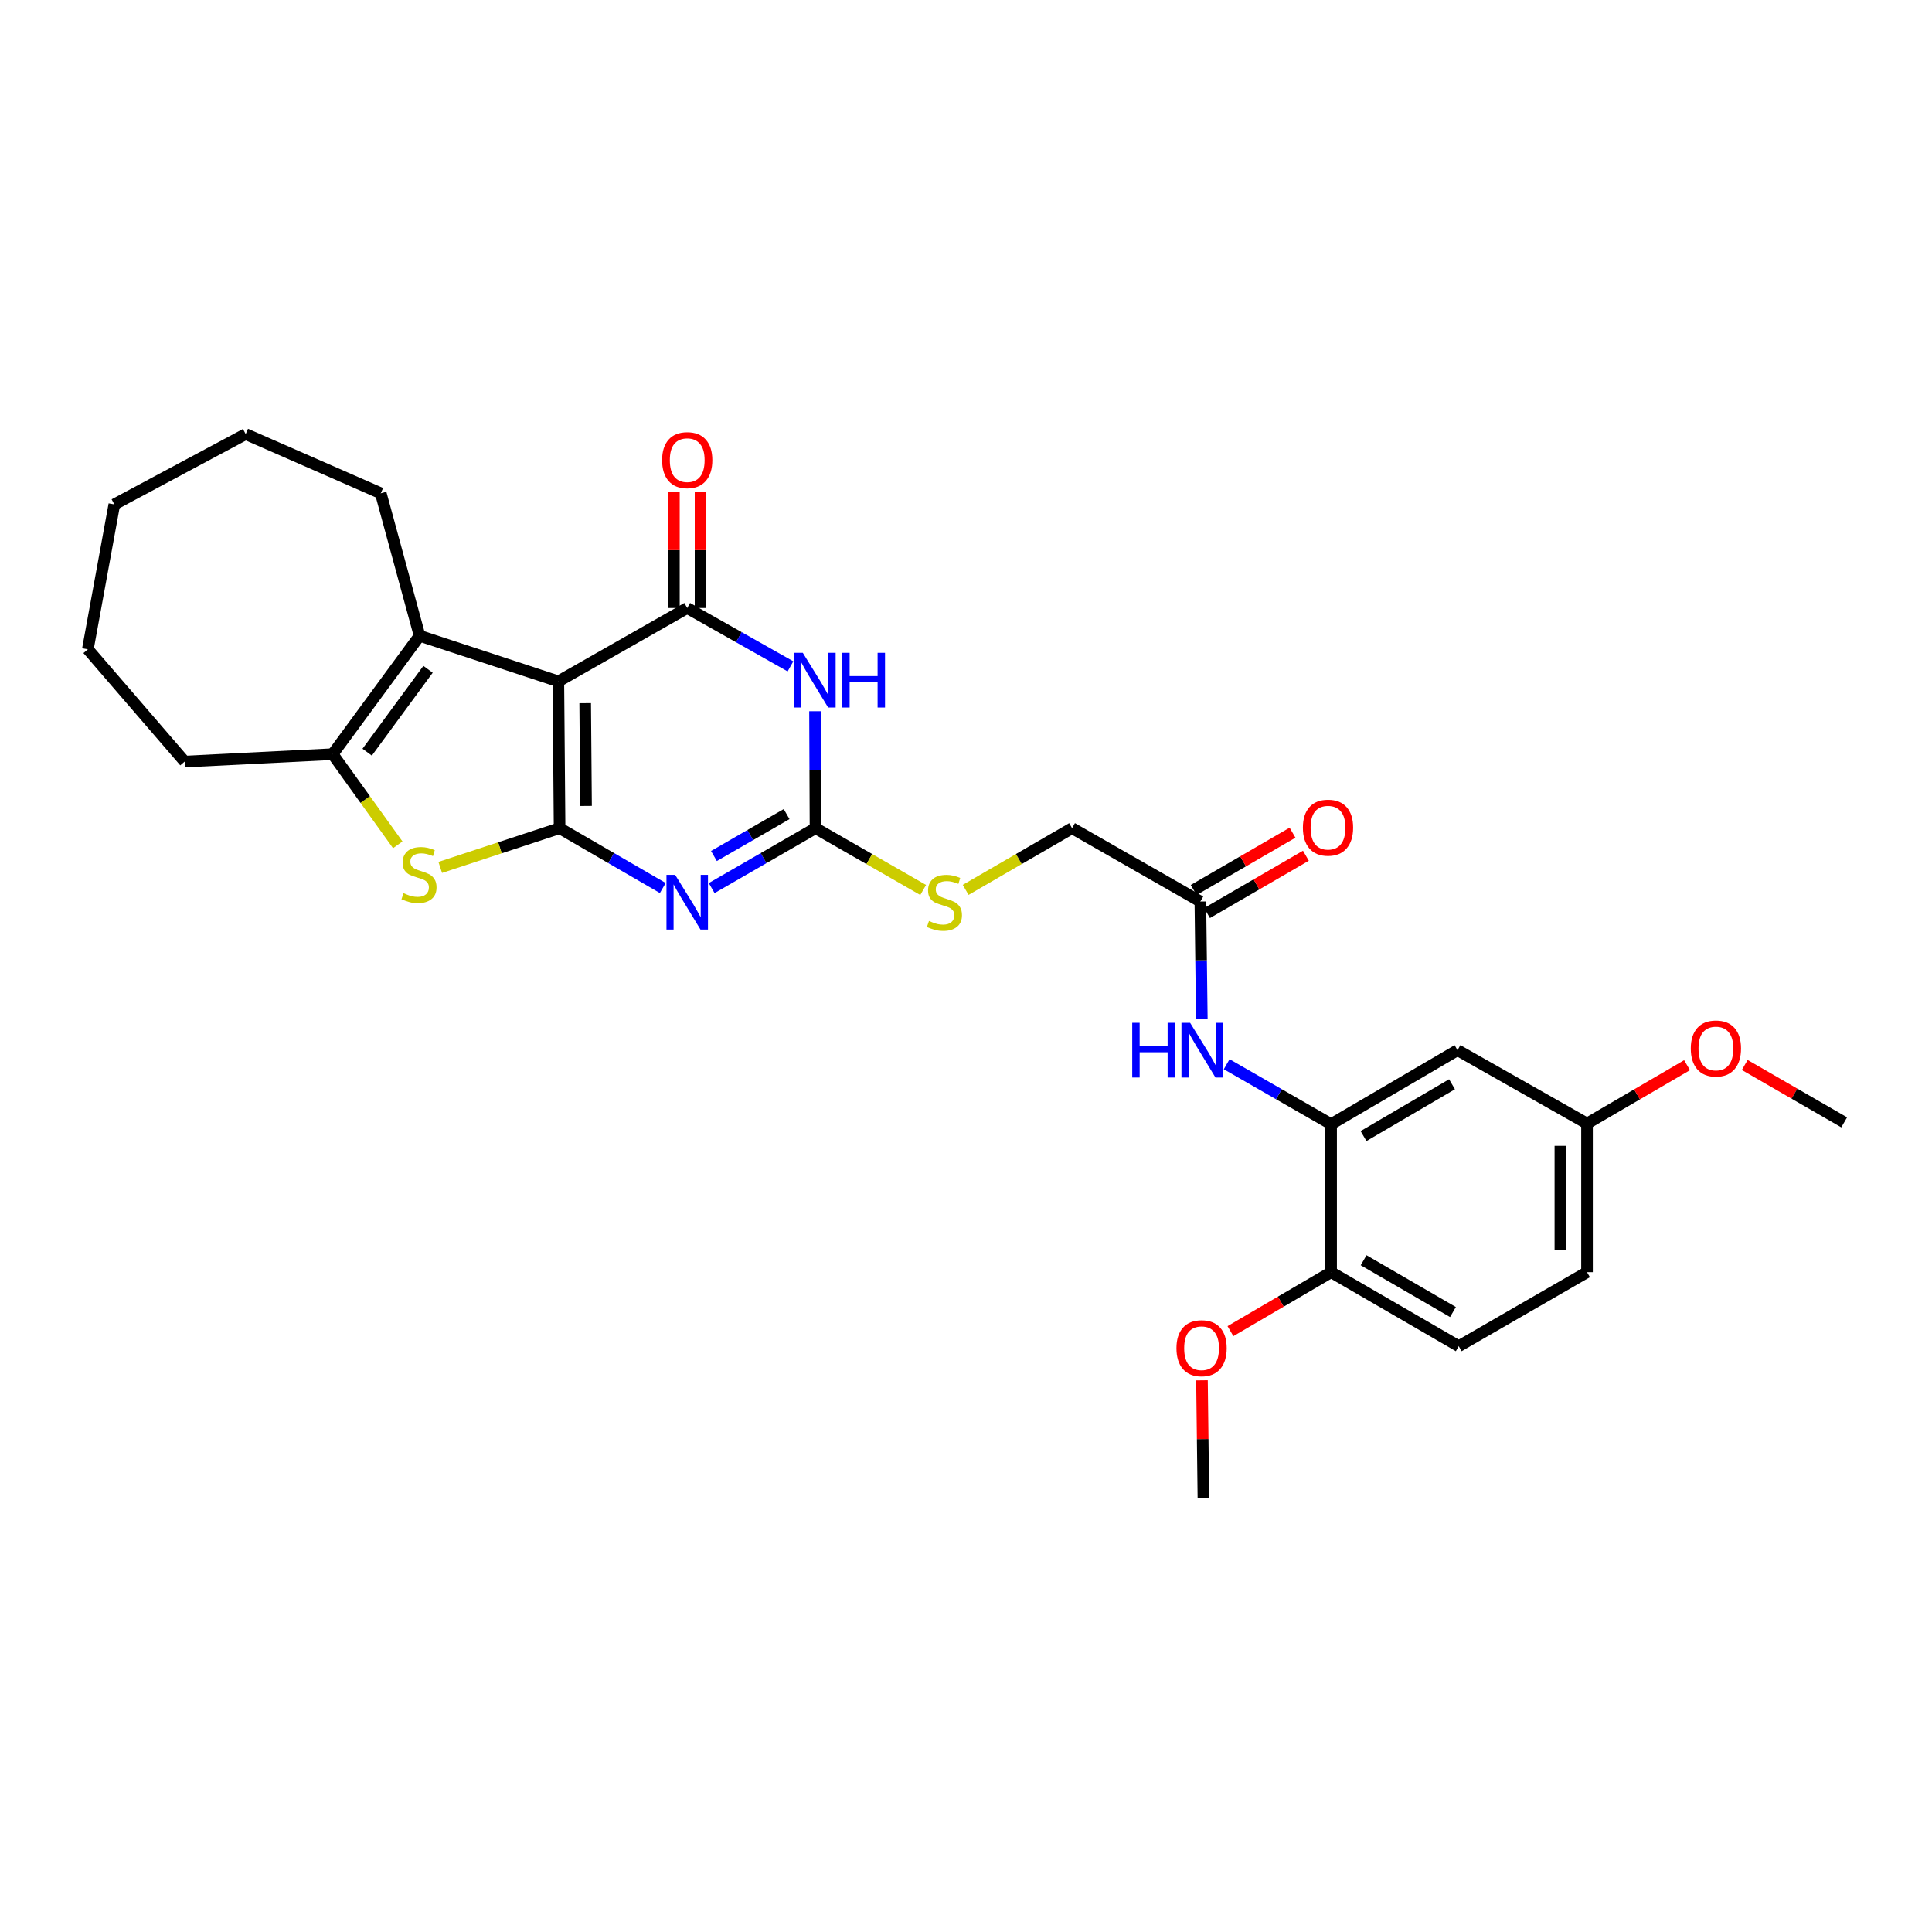 <?xml version='1.0' encoding='iso-8859-1'?>
<svg version='1.1' baseProfile='full'
              xmlns='http://www.w3.org/2000/svg'
                      xmlns:rdkit='http://www.rdkit.org/xml'
                      xmlns:xlink='http://www.w3.org/1999/xlink'
                  xml:space='preserve'
width='1000px' height='1000px' viewBox='0 0 1000 1000'>
<!-- END OF HEADER -->
<rect style='opacity:1.0;fill:#FFFFFF;stroke:none' width='1000' height='1000' x='0' y='0'> </rect>
<path class='bond-0' d='M 289.642,428.665 L 289.006,352.68' style='fill:none;fill-rule:evenodd;stroke:#000000;stroke-width:6px;stroke-linecap:butt;stroke-linejoin:miter;stroke-opacity:1' />
<path class='bond-0' d='M 303.335,417.152 L 302.89,363.963' style='fill:none;fill-rule:evenodd;stroke:#000000;stroke-width:6px;stroke-linecap:butt;stroke-linejoin:miter;stroke-opacity:1' />
<path class='bond-1' d='M 289.642,428.665 L 316.349,444.153' style='fill:none;fill-rule:evenodd;stroke:#000000;stroke-width:6px;stroke-linecap:butt;stroke-linejoin:miter;stroke-opacity:1' />
<path class='bond-1' d='M 316.349,444.153 L 343.057,459.64' style='fill:none;fill-rule:evenodd;stroke:#0000FF;stroke-width:6px;stroke-linecap:butt;stroke-linejoin:miter;stroke-opacity:1' />
<path class='bond-5' d='M 289.642,428.665 L 258.756,438.823' style='fill:none;fill-rule:evenodd;stroke:#000000;stroke-width:6px;stroke-linecap:butt;stroke-linejoin:miter;stroke-opacity:1' />
<path class='bond-5' d='M 258.756,438.823 L 227.869,448.981' style='fill:none;fill-rule:evenodd;stroke:#CCCC00;stroke-width:6px;stroke-linecap:butt;stroke-linejoin:miter;stroke-opacity:1' />
<path class='bond-2' d='M 289.006,352.68 L 355.706,314.699' style='fill:none;fill-rule:evenodd;stroke:#000000;stroke-width:6px;stroke-linecap:butt;stroke-linejoin:miter;stroke-opacity:1' />
<path class='bond-6' d='M 289.006,352.68 L 217.188,329.078' style='fill:none;fill-rule:evenodd;stroke:#000000;stroke-width:6px;stroke-linecap:butt;stroke-linejoin:miter;stroke-opacity:1' />
<path class='bond-4' d='M 368.363,459.673 L 395.231,444.169' style='fill:none;fill-rule:evenodd;stroke:#0000FF;stroke-width:6px;stroke-linecap:butt;stroke-linejoin:miter;stroke-opacity:1' />
<path class='bond-4' d='M 395.231,444.169 L 422.1,428.665' style='fill:none;fill-rule:evenodd;stroke:#000000;stroke-width:6px;stroke-linecap:butt;stroke-linejoin:miter;stroke-opacity:1' />
<path class='bond-4' d='M 369.532,443.078 L 388.34,432.225' style='fill:none;fill-rule:evenodd;stroke:#0000FF;stroke-width:6px;stroke-linecap:butt;stroke-linejoin:miter;stroke-opacity:1' />
<path class='bond-4' d='M 388.34,432.225 L 407.148,421.373' style='fill:none;fill-rule:evenodd;stroke:#000000;stroke-width:6px;stroke-linecap:butt;stroke-linejoin:miter;stroke-opacity:1' />
<path class='bond-13' d='M 362.601,314.699 L 362.601,284.734' style='fill:none;fill-rule:evenodd;stroke:#000000;stroke-width:6px;stroke-linecap:butt;stroke-linejoin:miter;stroke-opacity:1' />
<path class='bond-13' d='M 362.601,284.734 L 362.601,254.769' style='fill:none;fill-rule:evenodd;stroke:#FF0000;stroke-width:6px;stroke-linecap:butt;stroke-linejoin:miter;stroke-opacity:1' />
<path class='bond-13' d='M 348.812,314.699 L 348.812,284.734' style='fill:none;fill-rule:evenodd;stroke:#000000;stroke-width:6px;stroke-linecap:butt;stroke-linejoin:miter;stroke-opacity:1' />
<path class='bond-13' d='M 348.812,284.734 L 348.812,254.769' style='fill:none;fill-rule:evenodd;stroke:#FF0000;stroke-width:6px;stroke-linecap:butt;stroke-linejoin:miter;stroke-opacity:1' />
<path class='bond-30' d='M 355.706,314.699 L 382.427,329.807' style='fill:none;fill-rule:evenodd;stroke:#000000;stroke-width:6px;stroke-linecap:butt;stroke-linejoin:miter;stroke-opacity:1' />
<path class='bond-30' d='M 382.427,329.807 L 409.148,344.915' style='fill:none;fill-rule:evenodd;stroke:#0000FF;stroke-width:6px;stroke-linecap:butt;stroke-linejoin:miter;stroke-opacity:1' />
<path class='bond-3' d='M 421.852,368.135 L 421.976,398.4' style='fill:none;fill-rule:evenodd;stroke:#0000FF;stroke-width:6px;stroke-linecap:butt;stroke-linejoin:miter;stroke-opacity:1' />
<path class='bond-3' d='M 421.976,398.4 L 422.1,428.665' style='fill:none;fill-rule:evenodd;stroke:#000000;stroke-width:6px;stroke-linecap:butt;stroke-linejoin:miter;stroke-opacity:1' />
<path class='bond-12' d='M 422.1,428.665 L 449.967,444.662' style='fill:none;fill-rule:evenodd;stroke:#000000;stroke-width:6px;stroke-linecap:butt;stroke-linejoin:miter;stroke-opacity:1' />
<path class='bond-12' d='M 449.967,444.662 L 477.835,460.659' style='fill:none;fill-rule:evenodd;stroke:#CCCC00;stroke-width:6px;stroke-linecap:butt;stroke-linejoin:miter;stroke-opacity:1' />
<path class='bond-7' d='M 205.879,437.283 L 189.031,413.819' style='fill:none;fill-rule:evenodd;stroke:#CCCC00;stroke-width:6px;stroke-linecap:butt;stroke-linejoin:miter;stroke-opacity:1' />
<path class='bond-7' d='M 189.031,413.819 L 172.183,390.355' style='fill:none;fill-rule:evenodd;stroke:#000000;stroke-width:6px;stroke-linecap:butt;stroke-linejoin:miter;stroke-opacity:1' />
<path class='bond-19' d='M 217.188,329.078 L 197.087,255.323' style='fill:none;fill-rule:evenodd;stroke:#000000;stroke-width:6px;stroke-linecap:butt;stroke-linejoin:miter;stroke-opacity:1' />
<path class='bond-29' d='M 217.188,329.078 L 172.183,390.355' style='fill:none;fill-rule:evenodd;stroke:#000000;stroke-width:6px;stroke-linecap:butt;stroke-linejoin:miter;stroke-opacity:1' />
<path class='bond-29' d='M 221.551,346.432 L 190.047,389.326' style='fill:none;fill-rule:evenodd;stroke:#000000;stroke-width:6px;stroke-linecap:butt;stroke-linejoin:miter;stroke-opacity:1' />
<path class='bond-21' d='M 172.183,390.355 L 95.577,394.193' style='fill:none;fill-rule:evenodd;stroke:#000000;stroke-width:6px;stroke-linecap:butt;stroke-linejoin:miter;stroke-opacity:1' />
<path class='bond-8' d='M 688.978,581.876 L 661.952,566.356' style='fill:none;fill-rule:evenodd;stroke:#000000;stroke-width:6px;stroke-linecap:butt;stroke-linejoin:miter;stroke-opacity:1' />
<path class='bond-8' d='M 661.952,566.356 L 634.925,550.837' style='fill:none;fill-rule:evenodd;stroke:#0000FF;stroke-width:6px;stroke-linecap:butt;stroke-linejoin:miter;stroke-opacity:1' />
<path class='bond-11' d='M 688.978,581.876 L 754.406,543.565' style='fill:none;fill-rule:evenodd;stroke:#000000;stroke-width:6px;stroke-linecap:butt;stroke-linejoin:miter;stroke-opacity:1' />
<path class='bond-11' d='M 705.759,588.028 L 751.559,561.211' style='fill:none;fill-rule:evenodd;stroke:#000000;stroke-width:6px;stroke-linecap:butt;stroke-linejoin:miter;stroke-opacity:1' />
<path class='bond-14' d='M 688.978,581.876 L 688.978,658.481' style='fill:none;fill-rule:evenodd;stroke:#000000;stroke-width:6px;stroke-linecap:butt;stroke-linejoin:miter;stroke-opacity:1' />
<path class='bond-9' d='M 622.062,527.482 L 621.683,497.056' style='fill:none;fill-rule:evenodd;stroke:#0000FF;stroke-width:6px;stroke-linecap:butt;stroke-linejoin:miter;stroke-opacity:1' />
<path class='bond-9' d='M 621.683,497.056 L 621.305,466.631' style='fill:none;fill-rule:evenodd;stroke:#000000;stroke-width:6px;stroke-linecap:butt;stroke-linejoin:miter;stroke-opacity:1' />
<path class='bond-10' d='M 621.305,466.631 L 554.903,428.665' style='fill:none;fill-rule:evenodd;stroke:#000000;stroke-width:6px;stroke-linecap:butt;stroke-linejoin:miter;stroke-opacity:1' />
<path class='bond-15' d='M 624.763,472.595 L 650.344,457.762' style='fill:none;fill-rule:evenodd;stroke:#000000;stroke-width:6px;stroke-linecap:butt;stroke-linejoin:miter;stroke-opacity:1' />
<path class='bond-15' d='M 650.344,457.762 L 675.926,442.93' style='fill:none;fill-rule:evenodd;stroke:#FF0000;stroke-width:6px;stroke-linecap:butt;stroke-linejoin:miter;stroke-opacity:1' />
<path class='bond-15' d='M 617.846,460.666 L 643.428,445.834' style='fill:none;fill-rule:evenodd;stroke:#000000;stroke-width:6px;stroke-linecap:butt;stroke-linejoin:miter;stroke-opacity:1' />
<path class='bond-15' d='M 643.428,445.834 L 669.009,431.001' style='fill:none;fill-rule:evenodd;stroke:#FF0000;stroke-width:6px;stroke-linecap:butt;stroke-linejoin:miter;stroke-opacity:1' />
<path class='bond-18' d='M 754.406,543.565 L 821.436,581.546' style='fill:none;fill-rule:evenodd;stroke:#000000;stroke-width:6px;stroke-linecap:butt;stroke-linejoin:miter;stroke-opacity:1' />
<path class='bond-17' d='M 499.828,460.603 L 527.365,444.634' style='fill:none;fill-rule:evenodd;stroke:#CCCC00;stroke-width:6px;stroke-linecap:butt;stroke-linejoin:miter;stroke-opacity:1' />
<path class='bond-17' d='M 527.365,444.634 L 554.903,428.665' style='fill:none;fill-rule:evenodd;stroke:#000000;stroke-width:6px;stroke-linecap:butt;stroke-linejoin:miter;stroke-opacity:1' />
<path class='bond-16' d='M 688.978,658.481 L 755.042,696.791' style='fill:none;fill-rule:evenodd;stroke:#000000;stroke-width:6px;stroke-linecap:butt;stroke-linejoin:miter;stroke-opacity:1' />
<path class='bond-16' d='M 705.805,652.299 L 752.05,679.116' style='fill:none;fill-rule:evenodd;stroke:#000000;stroke-width:6px;stroke-linecap:butt;stroke-linejoin:miter;stroke-opacity:1' />
<path class='bond-22' d='M 688.978,658.481 L 662.926,673.742' style='fill:none;fill-rule:evenodd;stroke:#000000;stroke-width:6px;stroke-linecap:butt;stroke-linejoin:miter;stroke-opacity:1' />
<path class='bond-22' d='M 662.926,673.742 L 636.875,689.003' style='fill:none;fill-rule:evenodd;stroke:#FF0000;stroke-width:6px;stroke-linecap:butt;stroke-linejoin:miter;stroke-opacity:1' />
<path class='bond-20' d='M 755.042,696.791 L 821.436,658.481' style='fill:none;fill-rule:evenodd;stroke:#000000;stroke-width:6px;stroke-linecap:butt;stroke-linejoin:miter;stroke-opacity:1' />
<path class='bond-23' d='M 821.436,581.546 L 847.328,566.437' style='fill:none;fill-rule:evenodd;stroke:#000000;stroke-width:6px;stroke-linecap:butt;stroke-linejoin:miter;stroke-opacity:1' />
<path class='bond-23' d='M 847.328,566.437 L 873.221,551.328' style='fill:none;fill-rule:evenodd;stroke:#FF0000;stroke-width:6px;stroke-linecap:butt;stroke-linejoin:miter;stroke-opacity:1' />
<path class='bond-32' d='M 821.436,581.546 L 821.436,658.481' style='fill:none;fill-rule:evenodd;stroke:#000000;stroke-width:6px;stroke-linecap:butt;stroke-linejoin:miter;stroke-opacity:1' />
<path class='bond-32' d='M 807.647,593.087 L 807.647,646.941' style='fill:none;fill-rule:evenodd;stroke:#000000;stroke-width:6px;stroke-linecap:butt;stroke-linejoin:miter;stroke-opacity:1' />
<path class='bond-26' d='M 197.087,255.323 L 127.169,224.688' style='fill:none;fill-rule:evenodd;stroke:#000000;stroke-width:6px;stroke-linecap:butt;stroke-linejoin:miter;stroke-opacity:1' />
<path class='bond-27' d='M 95.577,394.193 L 45.455,336.08' style='fill:none;fill-rule:evenodd;stroke:#000000;stroke-width:6px;stroke-linecap:butt;stroke-linejoin:miter;stroke-opacity:1' />
<path class='bond-24' d='M 622.137,714.456 L 622.51,744.884' style='fill:none;fill-rule:evenodd;stroke:#FF0000;stroke-width:6px;stroke-linecap:butt;stroke-linejoin:miter;stroke-opacity:1' />
<path class='bond-24' d='M 622.51,744.884 L 622.883,775.312' style='fill:none;fill-rule:evenodd;stroke:#000000;stroke-width:6px;stroke-linecap:butt;stroke-linejoin:miter;stroke-opacity:1' />
<path class='bond-25' d='M 903.068,551.223 L 928.807,566.074' style='fill:none;fill-rule:evenodd;stroke:#FF0000;stroke-width:6px;stroke-linecap:butt;stroke-linejoin:miter;stroke-opacity:1' />
<path class='bond-25' d='M 928.807,566.074 L 954.545,580.926' style='fill:none;fill-rule:evenodd;stroke:#000000;stroke-width:6px;stroke-linecap:butt;stroke-linejoin:miter;stroke-opacity:1' />
<path class='bond-31' d='M 127.169,224.688 L 59.175,261.076' style='fill:none;fill-rule:evenodd;stroke:#000000;stroke-width:6px;stroke-linecap:butt;stroke-linejoin:miter;stroke-opacity:1' />
<path class='bond-28' d='M 45.455,336.08 L 59.175,261.076' style='fill:none;fill-rule:evenodd;stroke:#000000;stroke-width:6px;stroke-linecap:butt;stroke-linejoin:miter;stroke-opacity:1' />
<path  class='atom-2' d='M 349.446 452.815
L 358.726 467.815
Q 359.646 469.295, 361.126 471.975
Q 362.606 474.655, 362.686 474.815
L 362.686 452.815
L 366.446 452.815
L 366.446 481.135
L 362.566 481.135
L 352.606 464.735
Q 351.446 462.815, 350.206 460.615
Q 349.006 458.415, 348.646 457.735
L 348.646 481.135
L 344.966 481.135
L 344.966 452.815
L 349.446 452.815
' fill='#0000FF'/>
<path  class='atom-4' d='M 415.526 337.9
L 424.806 352.9
Q 425.726 354.38, 427.206 357.06
Q 428.686 359.74, 428.766 359.9
L 428.766 337.9
L 432.526 337.9
L 432.526 366.22
L 428.646 366.22
L 418.686 349.82
Q 417.526 347.9, 416.286 345.7
Q 415.086 343.5, 414.726 342.82
L 414.726 366.22
L 411.046 366.22
L 411.046 337.9
L 415.526 337.9
' fill='#0000FF'/>
<path  class='atom-4' d='M 435.926 337.9
L 439.766 337.9
L 439.766 349.94
L 454.246 349.94
L 454.246 337.9
L 458.086 337.9
L 458.086 366.22
L 454.246 366.22
L 454.246 353.14
L 439.766 353.14
L 439.766 366.22
L 435.926 366.22
L 435.926 337.9
' fill='#0000FF'/>
<path  class='atom-6' d='M 208.874 462.317
Q 209.194 462.437, 210.514 462.997
Q 211.834 463.557, 213.274 463.917
Q 214.754 464.237, 216.194 464.237
Q 218.874 464.237, 220.434 462.957
Q 221.994 461.637, 221.994 459.357
Q 221.994 457.797, 221.194 456.837
Q 220.434 455.877, 219.234 455.357
Q 218.034 454.837, 216.034 454.237
Q 213.514 453.477, 211.994 452.757
Q 210.514 452.037, 209.434 450.517
Q 208.394 448.997, 208.394 446.437
Q 208.394 442.877, 210.794 440.677
Q 213.234 438.477, 218.034 438.477
Q 221.314 438.477, 225.034 440.037
L 224.114 443.117
Q 220.714 441.717, 218.154 441.717
Q 215.394 441.717, 213.874 442.877
Q 212.354 443.997, 212.394 445.957
Q 212.394 447.477, 213.154 448.397
Q 213.954 449.317, 215.074 449.837
Q 216.234 450.357, 218.154 450.957
Q 220.714 451.757, 222.234 452.557
Q 223.754 453.357, 224.834 454.997
Q 225.954 456.597, 225.954 459.357
Q 225.954 463.277, 223.314 465.397
Q 220.714 467.477, 216.354 467.477
Q 213.834 467.477, 211.914 466.917
Q 210.034 466.397, 207.794 465.477
L 208.874 462.317
' fill='#CCCC00'/>
<path  class='atom-10' d='M 586.042 529.405
L 589.882 529.405
L 589.882 541.445
L 604.362 541.445
L 604.362 529.405
L 608.202 529.405
L 608.202 557.725
L 604.362 557.725
L 604.362 544.645
L 589.882 544.645
L 589.882 557.725
L 586.042 557.725
L 586.042 529.405
' fill='#0000FF'/>
<path  class='atom-10' d='M 616.002 529.405
L 625.282 544.405
Q 626.202 545.885, 627.682 548.565
Q 629.162 551.245, 629.242 551.405
L 629.242 529.405
L 633.002 529.405
L 633.002 557.725
L 629.122 557.725
L 619.162 541.325
Q 618.002 539.405, 616.762 537.205
Q 615.562 535.005, 615.202 534.325
L 615.202 557.725
L 611.522 557.725
L 611.522 529.405
L 616.002 529.405
' fill='#0000FF'/>
<path  class='atom-13' d='M 480.839 476.695
Q 481.159 476.815, 482.479 477.375
Q 483.799 477.935, 485.239 478.295
Q 486.719 478.615, 488.159 478.615
Q 490.839 478.615, 492.399 477.335
Q 493.959 476.015, 493.959 473.735
Q 493.959 472.175, 493.159 471.215
Q 492.399 470.255, 491.199 469.735
Q 489.999 469.215, 487.999 468.615
Q 485.479 467.855, 483.959 467.135
Q 482.479 466.415, 481.399 464.895
Q 480.359 463.375, 480.359 460.815
Q 480.359 457.255, 482.759 455.055
Q 485.199 452.855, 489.999 452.855
Q 493.279 452.855, 496.999 454.415
L 496.079 457.495
Q 492.679 456.095, 490.119 456.095
Q 487.359 456.095, 485.839 457.255
Q 484.319 458.375, 484.359 460.335
Q 484.359 461.855, 485.119 462.775
Q 485.919 463.695, 487.039 464.215
Q 488.199 464.735, 490.119 465.335
Q 492.679 466.135, 494.199 466.935
Q 495.719 467.735, 496.799 469.375
Q 497.919 470.975, 497.919 473.735
Q 497.919 477.655, 495.279 479.775
Q 492.679 481.855, 488.319 481.855
Q 485.799 481.855, 483.879 481.295
Q 481.999 480.775, 479.759 479.855
L 480.839 476.695
' fill='#CCCC00'/>
<path  class='atom-14' d='M 342.706 238.174
Q 342.706 231.374, 346.066 227.574
Q 349.426 223.774, 355.706 223.774
Q 361.986 223.774, 365.346 227.574
Q 368.706 231.374, 368.706 238.174
Q 368.706 245.054, 365.306 248.974
Q 361.906 252.854, 355.706 252.854
Q 349.466 252.854, 346.066 248.974
Q 342.706 245.094, 342.706 238.174
M 355.706 249.654
Q 360.026 249.654, 362.346 246.774
Q 364.706 243.854, 364.706 238.174
Q 364.706 232.614, 362.346 229.814
Q 360.026 226.974, 355.706 226.974
Q 351.386 226.974, 349.026 229.774
Q 346.706 232.574, 346.706 238.174
Q 346.706 243.894, 349.026 246.774
Q 351.386 249.654, 355.706 249.654
' fill='#FF0000'/>
<path  class='atom-16' d='M 674.377 428.4
Q 674.377 421.6, 677.737 417.8
Q 681.097 414, 687.377 414
Q 693.657 414, 697.017 417.8
Q 700.377 421.6, 700.377 428.4
Q 700.377 435.28, 696.977 439.2
Q 693.577 443.08, 687.377 443.08
Q 681.137 443.08, 677.737 439.2
Q 674.377 435.32, 674.377 428.4
M 687.377 439.88
Q 691.697 439.88, 694.017 437
Q 696.377 434.08, 696.377 428.4
Q 696.377 422.84, 694.017 420.04
Q 691.697 417.2, 687.377 417.2
Q 683.057 417.2, 680.697 420
Q 678.377 422.8, 678.377 428.4
Q 678.377 434.12, 680.697 437
Q 683.057 439.88, 687.377 439.88
' fill='#FF0000'/>
<path  class='atom-23' d='M 608.933 697.837
Q 608.933 691.037, 612.293 687.237
Q 615.653 683.437, 621.933 683.437
Q 628.213 683.437, 631.573 687.237
Q 634.933 691.037, 634.933 697.837
Q 634.933 704.717, 631.533 708.637
Q 628.133 712.517, 621.933 712.517
Q 615.693 712.517, 612.293 708.637
Q 608.933 704.757, 608.933 697.837
M 621.933 709.317
Q 626.253 709.317, 628.573 706.437
Q 630.933 703.517, 630.933 697.837
Q 630.933 692.277, 628.573 689.477
Q 626.253 686.637, 621.933 686.637
Q 617.613 686.637, 615.253 689.437
Q 612.933 692.237, 612.933 697.837
Q 612.933 703.557, 615.253 706.437
Q 617.613 709.317, 621.933 709.317
' fill='#FF0000'/>
<path  class='atom-24' d='M 875.152 542.696
Q 875.152 535.896, 878.512 532.096
Q 881.872 528.296, 888.152 528.296
Q 894.432 528.296, 897.792 532.096
Q 901.152 535.896, 901.152 542.696
Q 901.152 549.576, 897.752 553.496
Q 894.352 557.376, 888.152 557.376
Q 881.912 557.376, 878.512 553.496
Q 875.152 549.616, 875.152 542.696
M 888.152 554.176
Q 892.472 554.176, 894.792 551.296
Q 897.152 548.376, 897.152 542.696
Q 897.152 537.136, 894.792 534.336
Q 892.472 531.496, 888.152 531.496
Q 883.832 531.496, 881.472 534.296
Q 879.152 537.096, 879.152 542.696
Q 879.152 548.416, 881.472 551.296
Q 883.832 554.176, 888.152 554.176
' fill='#FF0000'/>
</svg>
